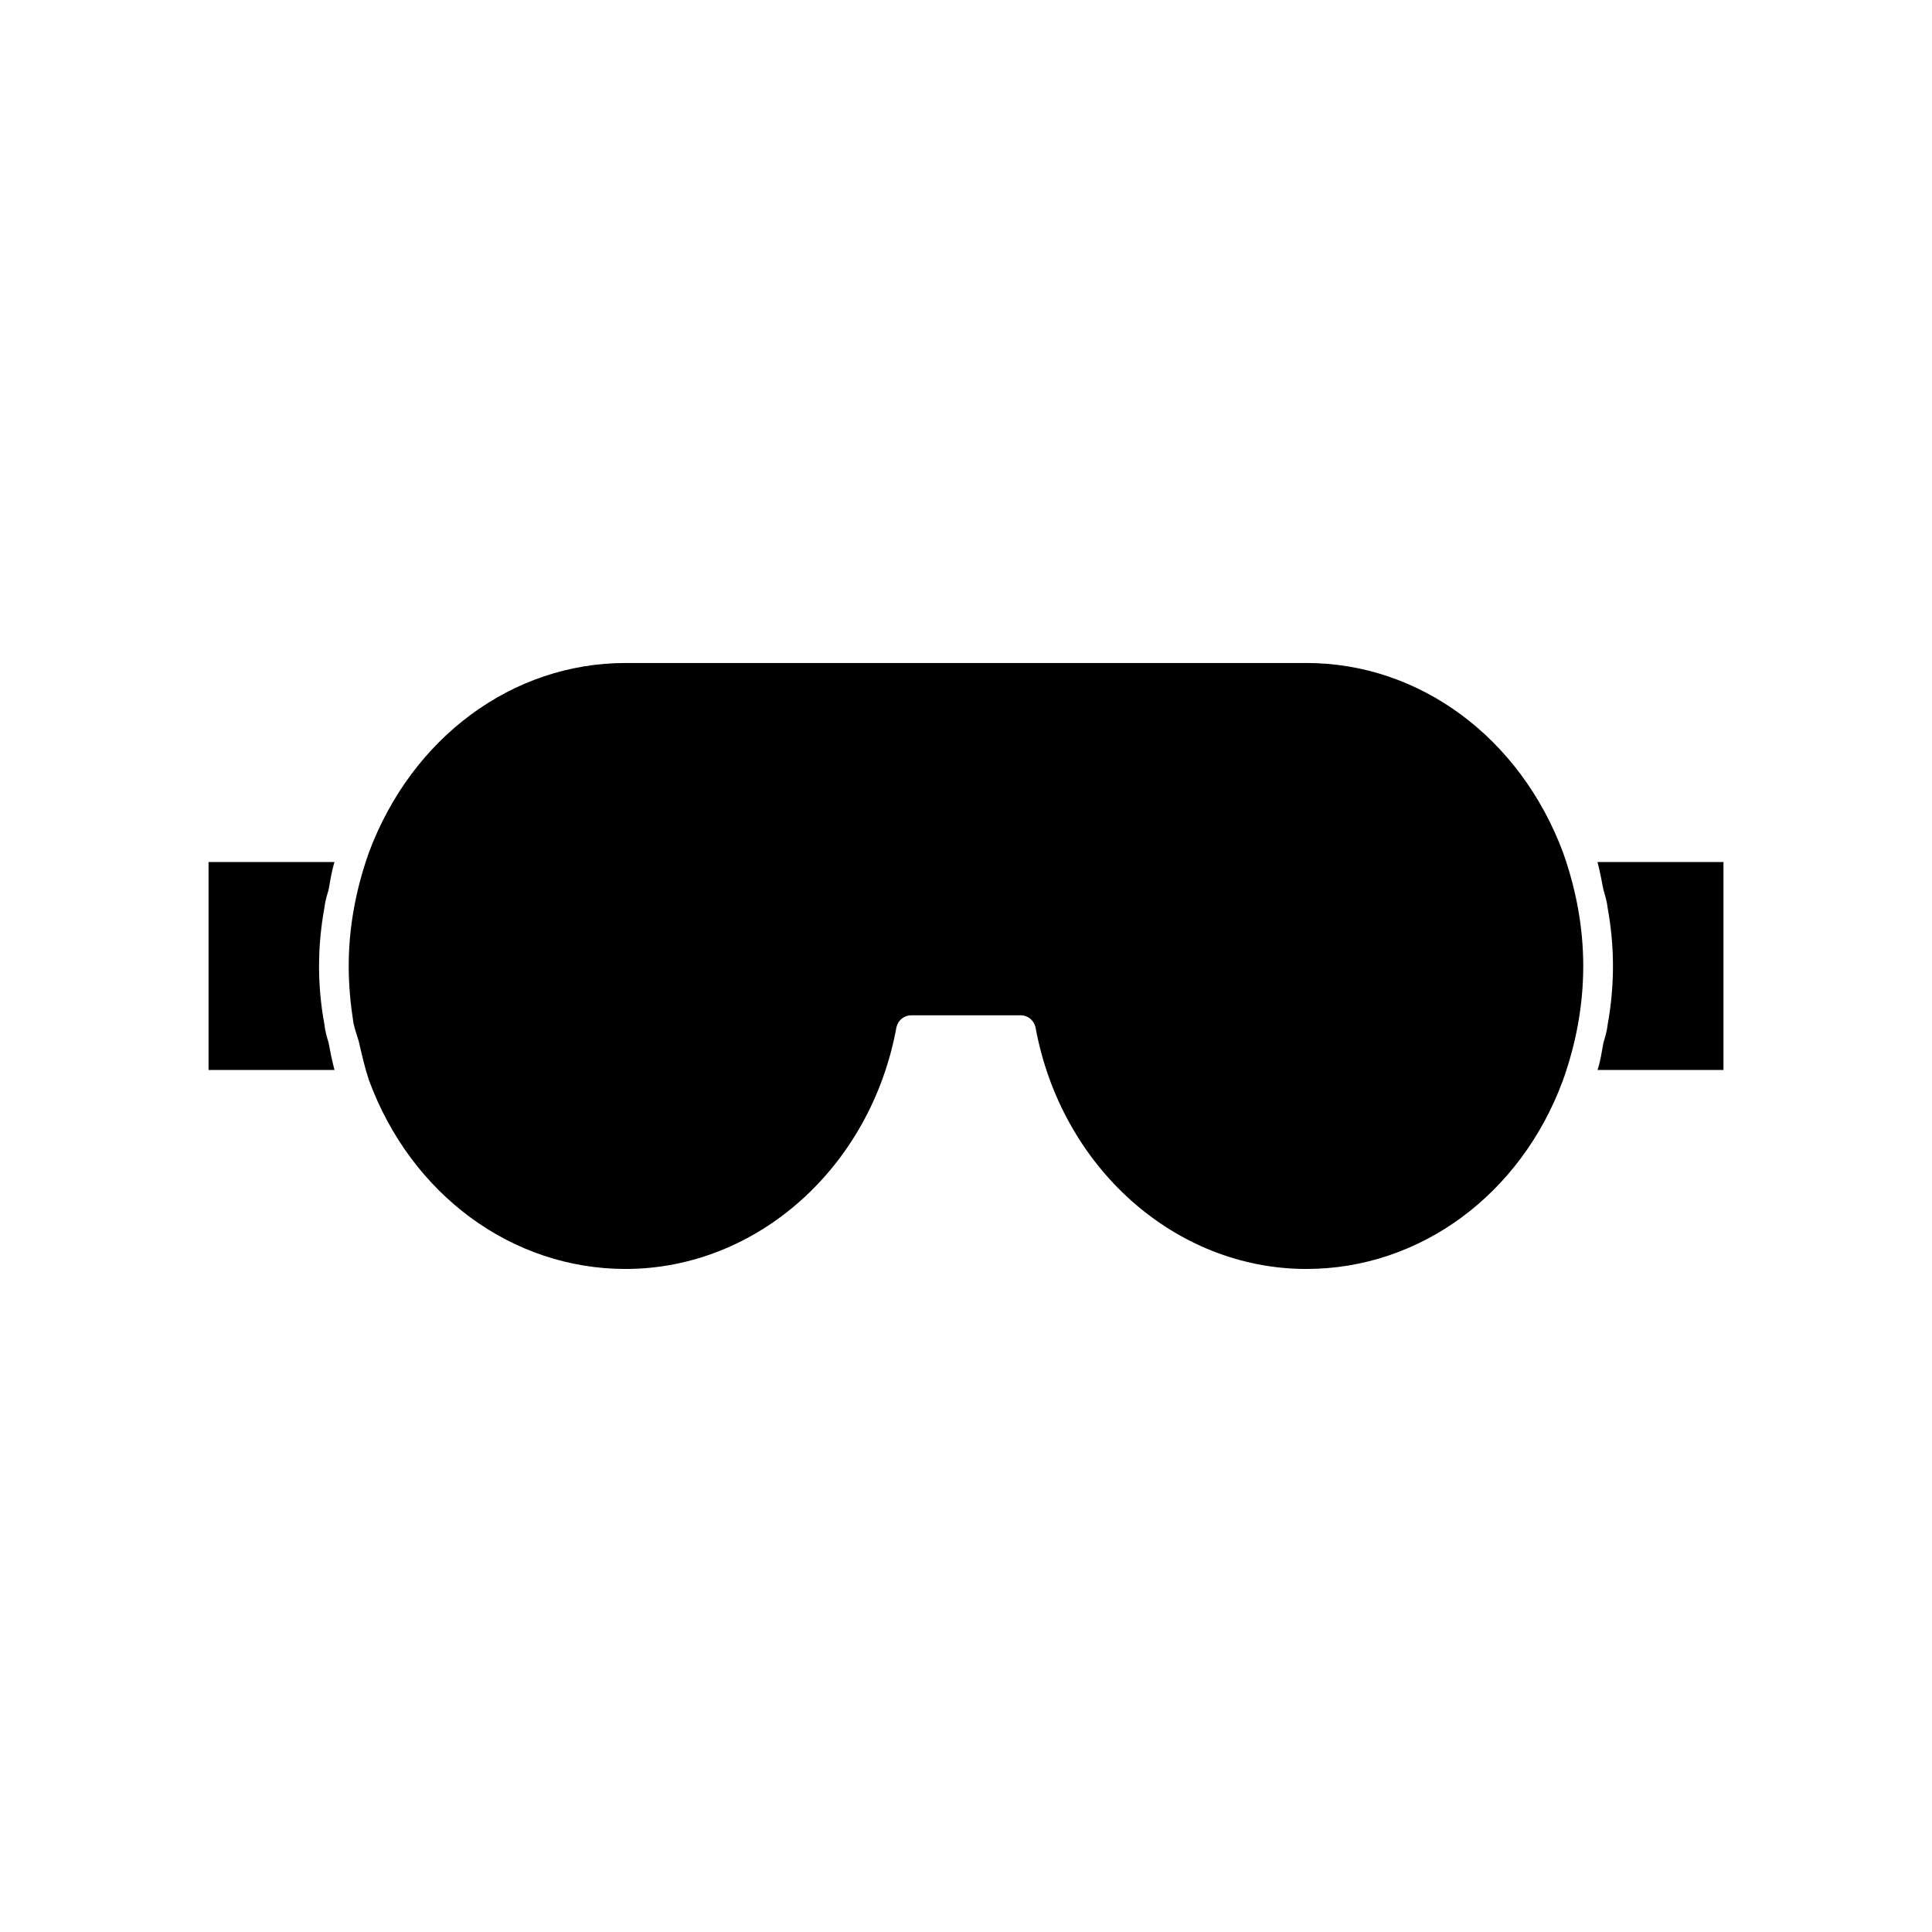 <?xml version="1.0" encoding="UTF-8"?>
<!-- Uploaded to: ICON Repo, www.iconrepo.com, Generator: ICON Repo Mixer Tools -->
<svg fill="#000000" width="800px" height="800px" version="1.1" viewBox="144 144 512 512" xmlns="http://www.w3.org/2000/svg">
 <g>
  <path d="m567.36 372.45c0.629 2.519 1.102 4.879 1.574 7.398 0.473 1.574 0.945 3.148 1.102 4.723 0.945 5.195 1.418 10.391 1.418 15.43 0 5.195-0.473 10.391-1.418 15.586-0.156 1.574-0.629 3.148-1.102 4.723-0.473 2.519-0.789 4.879-1.574 7.242h33.379v-55.105z"/>
  <path d="m490.21 319.7h-180.43c-30.07 0-56.68 19.836-68.016 50.223-3.461 9.762-5.352 19.84-5.352 30.074 0 5.195 0.473 10.078 1.258 15.113 0.316 1.574 0.945 3.305 1.418 4.879 0.789 3.465 1.574 6.926 2.676 10.234 11.18 30.387 37.941 50.066 68.016 50.066 34.793 0 65.023-26.922 71.793-64.078 0.473-1.891 2.047-3.148 3.938-3.148h28.969c1.891 0 3.465 1.258 3.938 3.148 6.769 37.156 37 64.078 71.793 64.078 30.07 0 56.836-19.68 68.016-50.066 3.465-9.762 5.352-19.836 5.352-30.23 0-10.234-1.891-20.309-5.352-30.07-11.34-30.383-37.949-50.223-68.02-50.223z"/>
  <path d="m231.07 379.85c0.473-2.519 0.789-4.879 1.574-7.398l-33.379-0.004v55.105h33.379c-0.629-2.363-1.102-4.723-1.574-7.242-0.473-1.574-0.945-3.148-1.102-4.879-0.945-5.039-1.418-10.234-1.418-15.43 0-5.039 0.473-10.234 1.418-15.43 0.156-1.574 0.629-3.148 1.102-4.723z"/>
 </g>
</svg>